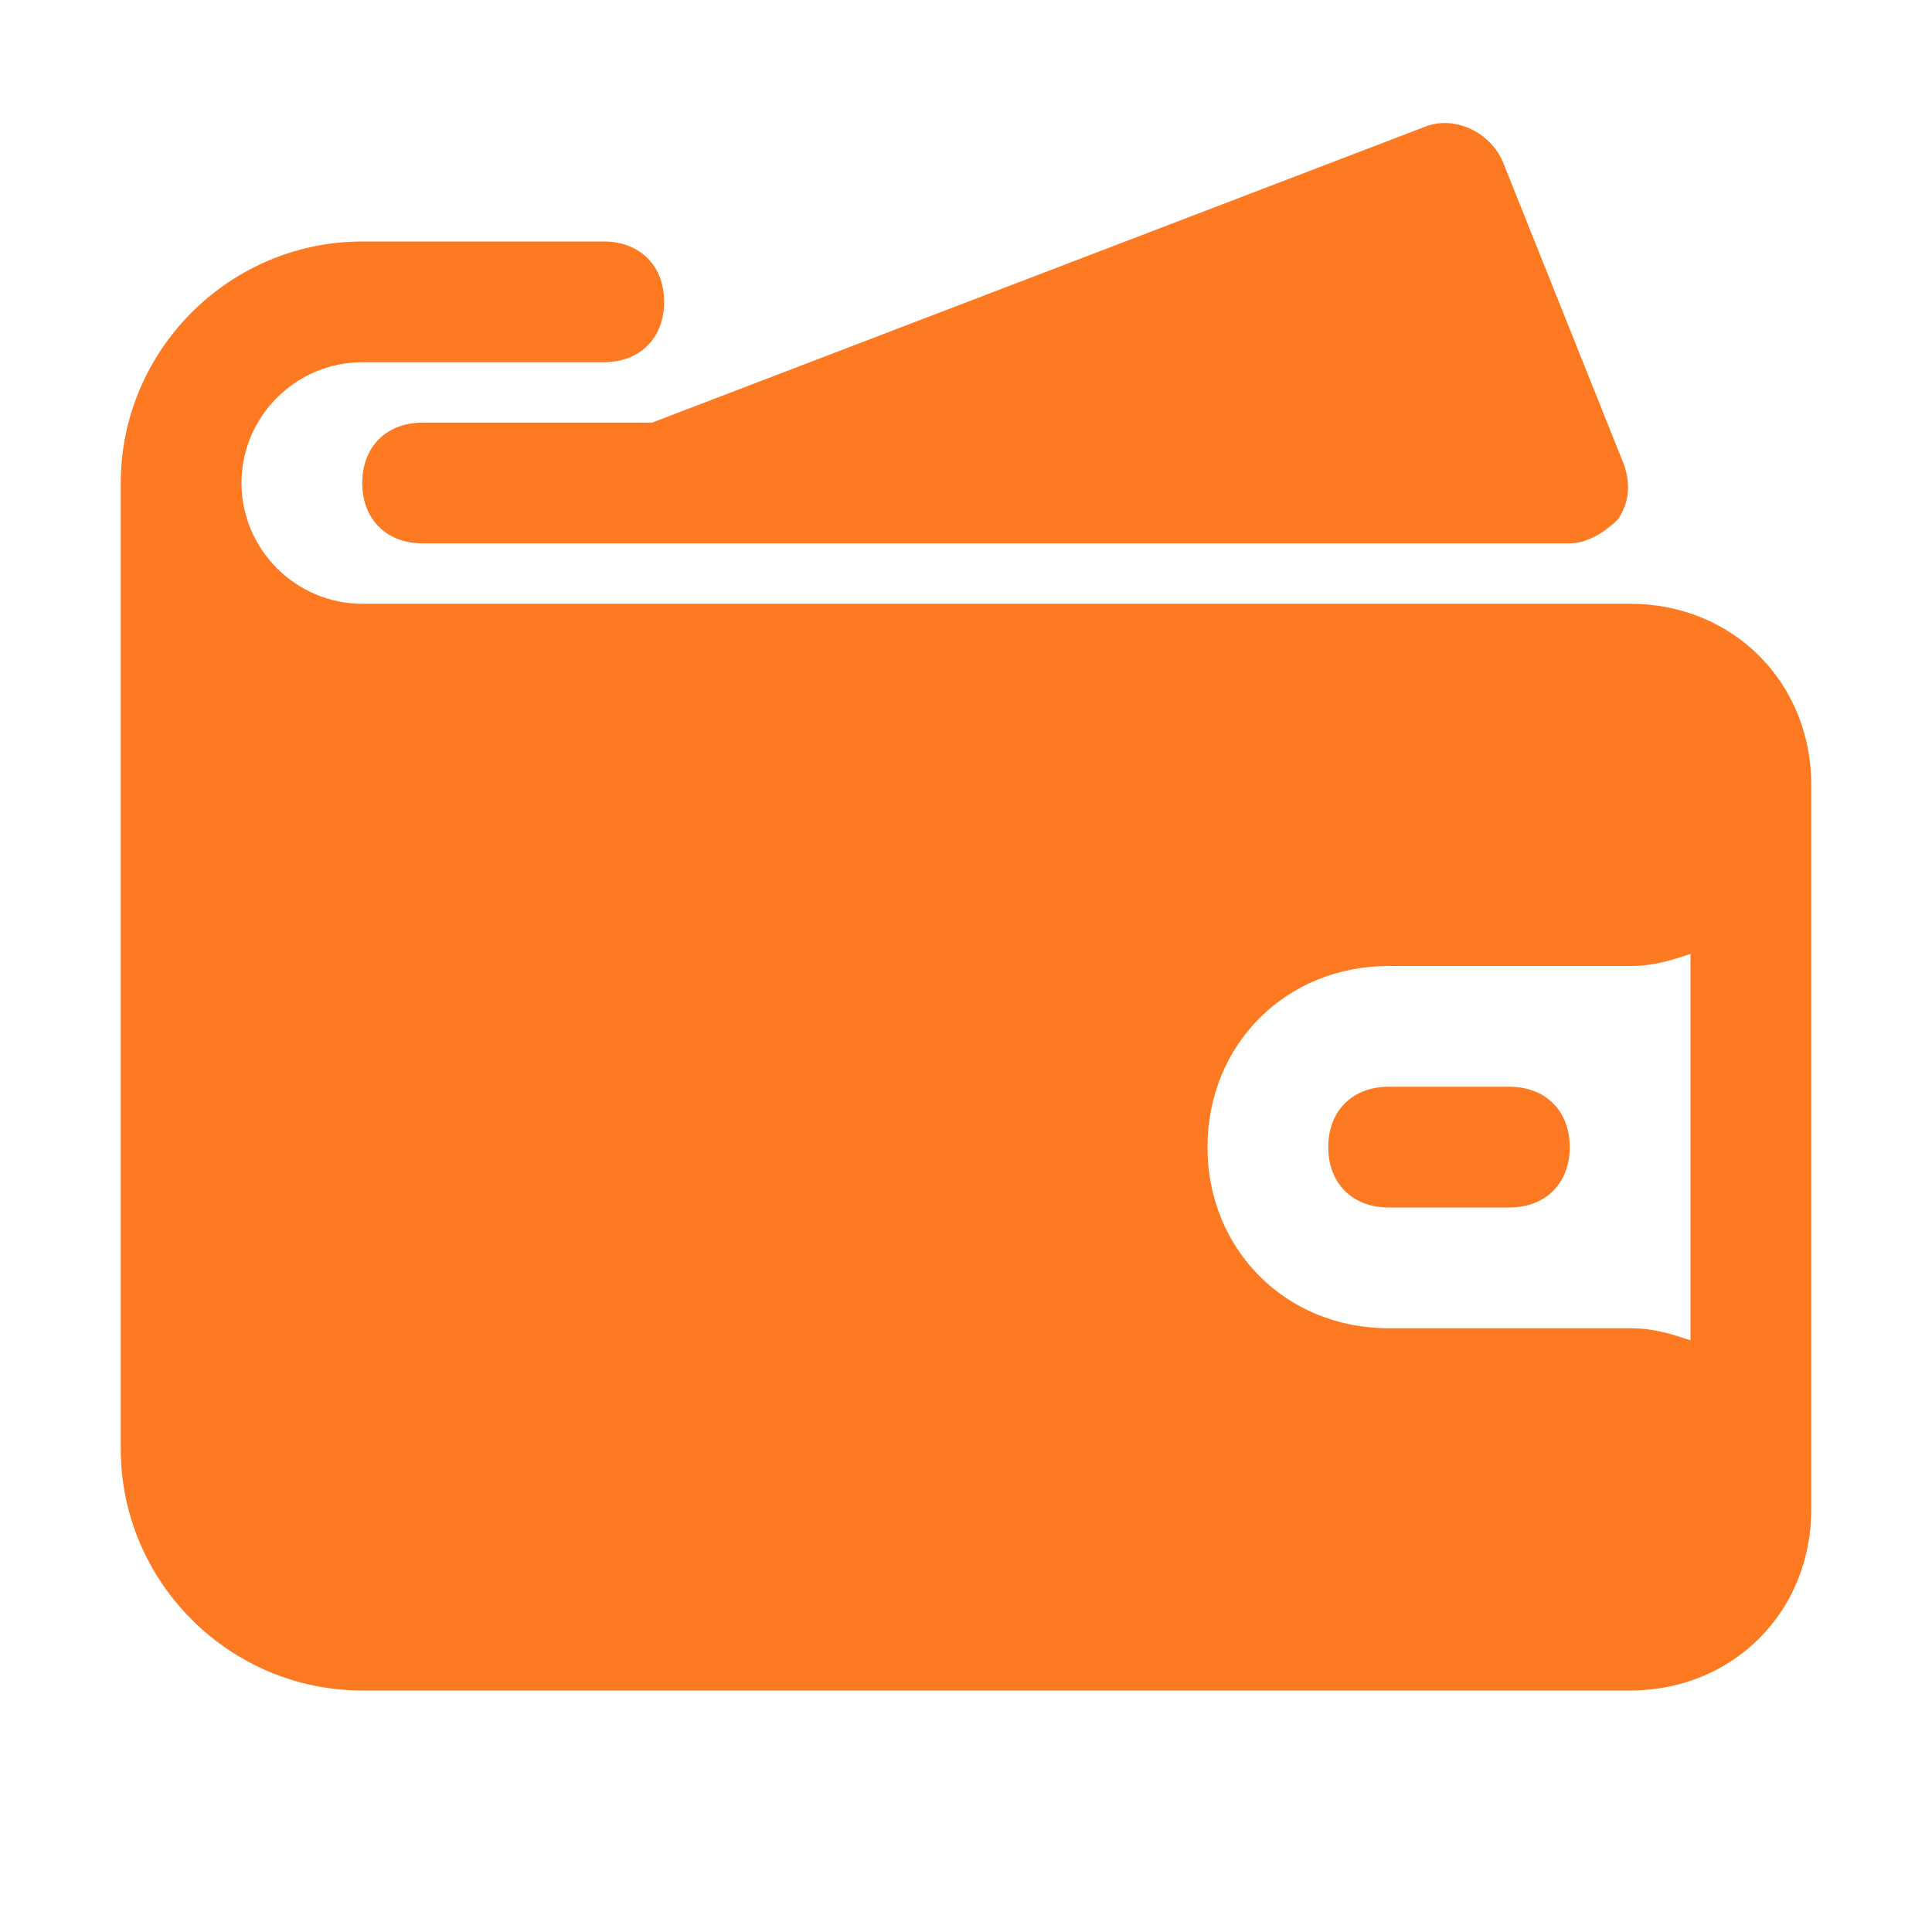 <svg xmlns="http://www.w3.org/2000/svg" viewBox="0 0 40 40" fill="none"><g clip-path="url(#clip0_147_4133)"><path d="M33.75 12.5H7.5C6.125 12.5 5 11.375 5 10C5 8.625 6.125 7.5 7.5 7.5H12.5C13.25 7.5 13.75 7 13.75 6.25C13.75 5.5 13.25 5 12.5 5H7.5C4.75 5 2.5 7.25 2.5 10V30C2.5 32.75 4.75 35 7.5 35H33.75C35.875 35 37.5 33.375 37.5 31.25V16.25C37.5 14.125 35.875 12.5 33.75 12.5ZM35 19.75V27.75C34.625 27.625 34.25 27.5 33.75 27.5H28.75C26.625 27.5 25 25.875 25 23.75C25 21.625 26.625 20 28.75 20H33.75C34.25 20 34.625 19.875 35 19.75Z" fill="#FD7A23"/><path d="M8.75 8.75C8 8.75 7.5 9.25 7.5 10C7.5 10.75 8 11.25 8.75 11.25H13.75H32.5C32.875 11.25 33.25 11 33.5 10.75C33.75 10.375 33.75 10 33.625 9.625L31.125 3.375C30.875 2.75 30.125 2.375 29.5 2.625L13.5 8.75H8.75Z" fill="#FD7A23"/><path d="M31.25 22.5H28.75C28 22.5 27.5 23 27.5 23.75C27.5 24.5 28 25 28.75 25H31.25C32 25 32.5 24.5 32.5 23.75C32.5 23 32 22.5 31.25 22.5Z" fill="#FD7A23"/></g><defs><clipPath id="clip0_147_4133"><rect width="40" height="40" fill="white"/></clipPath></defs></svg>